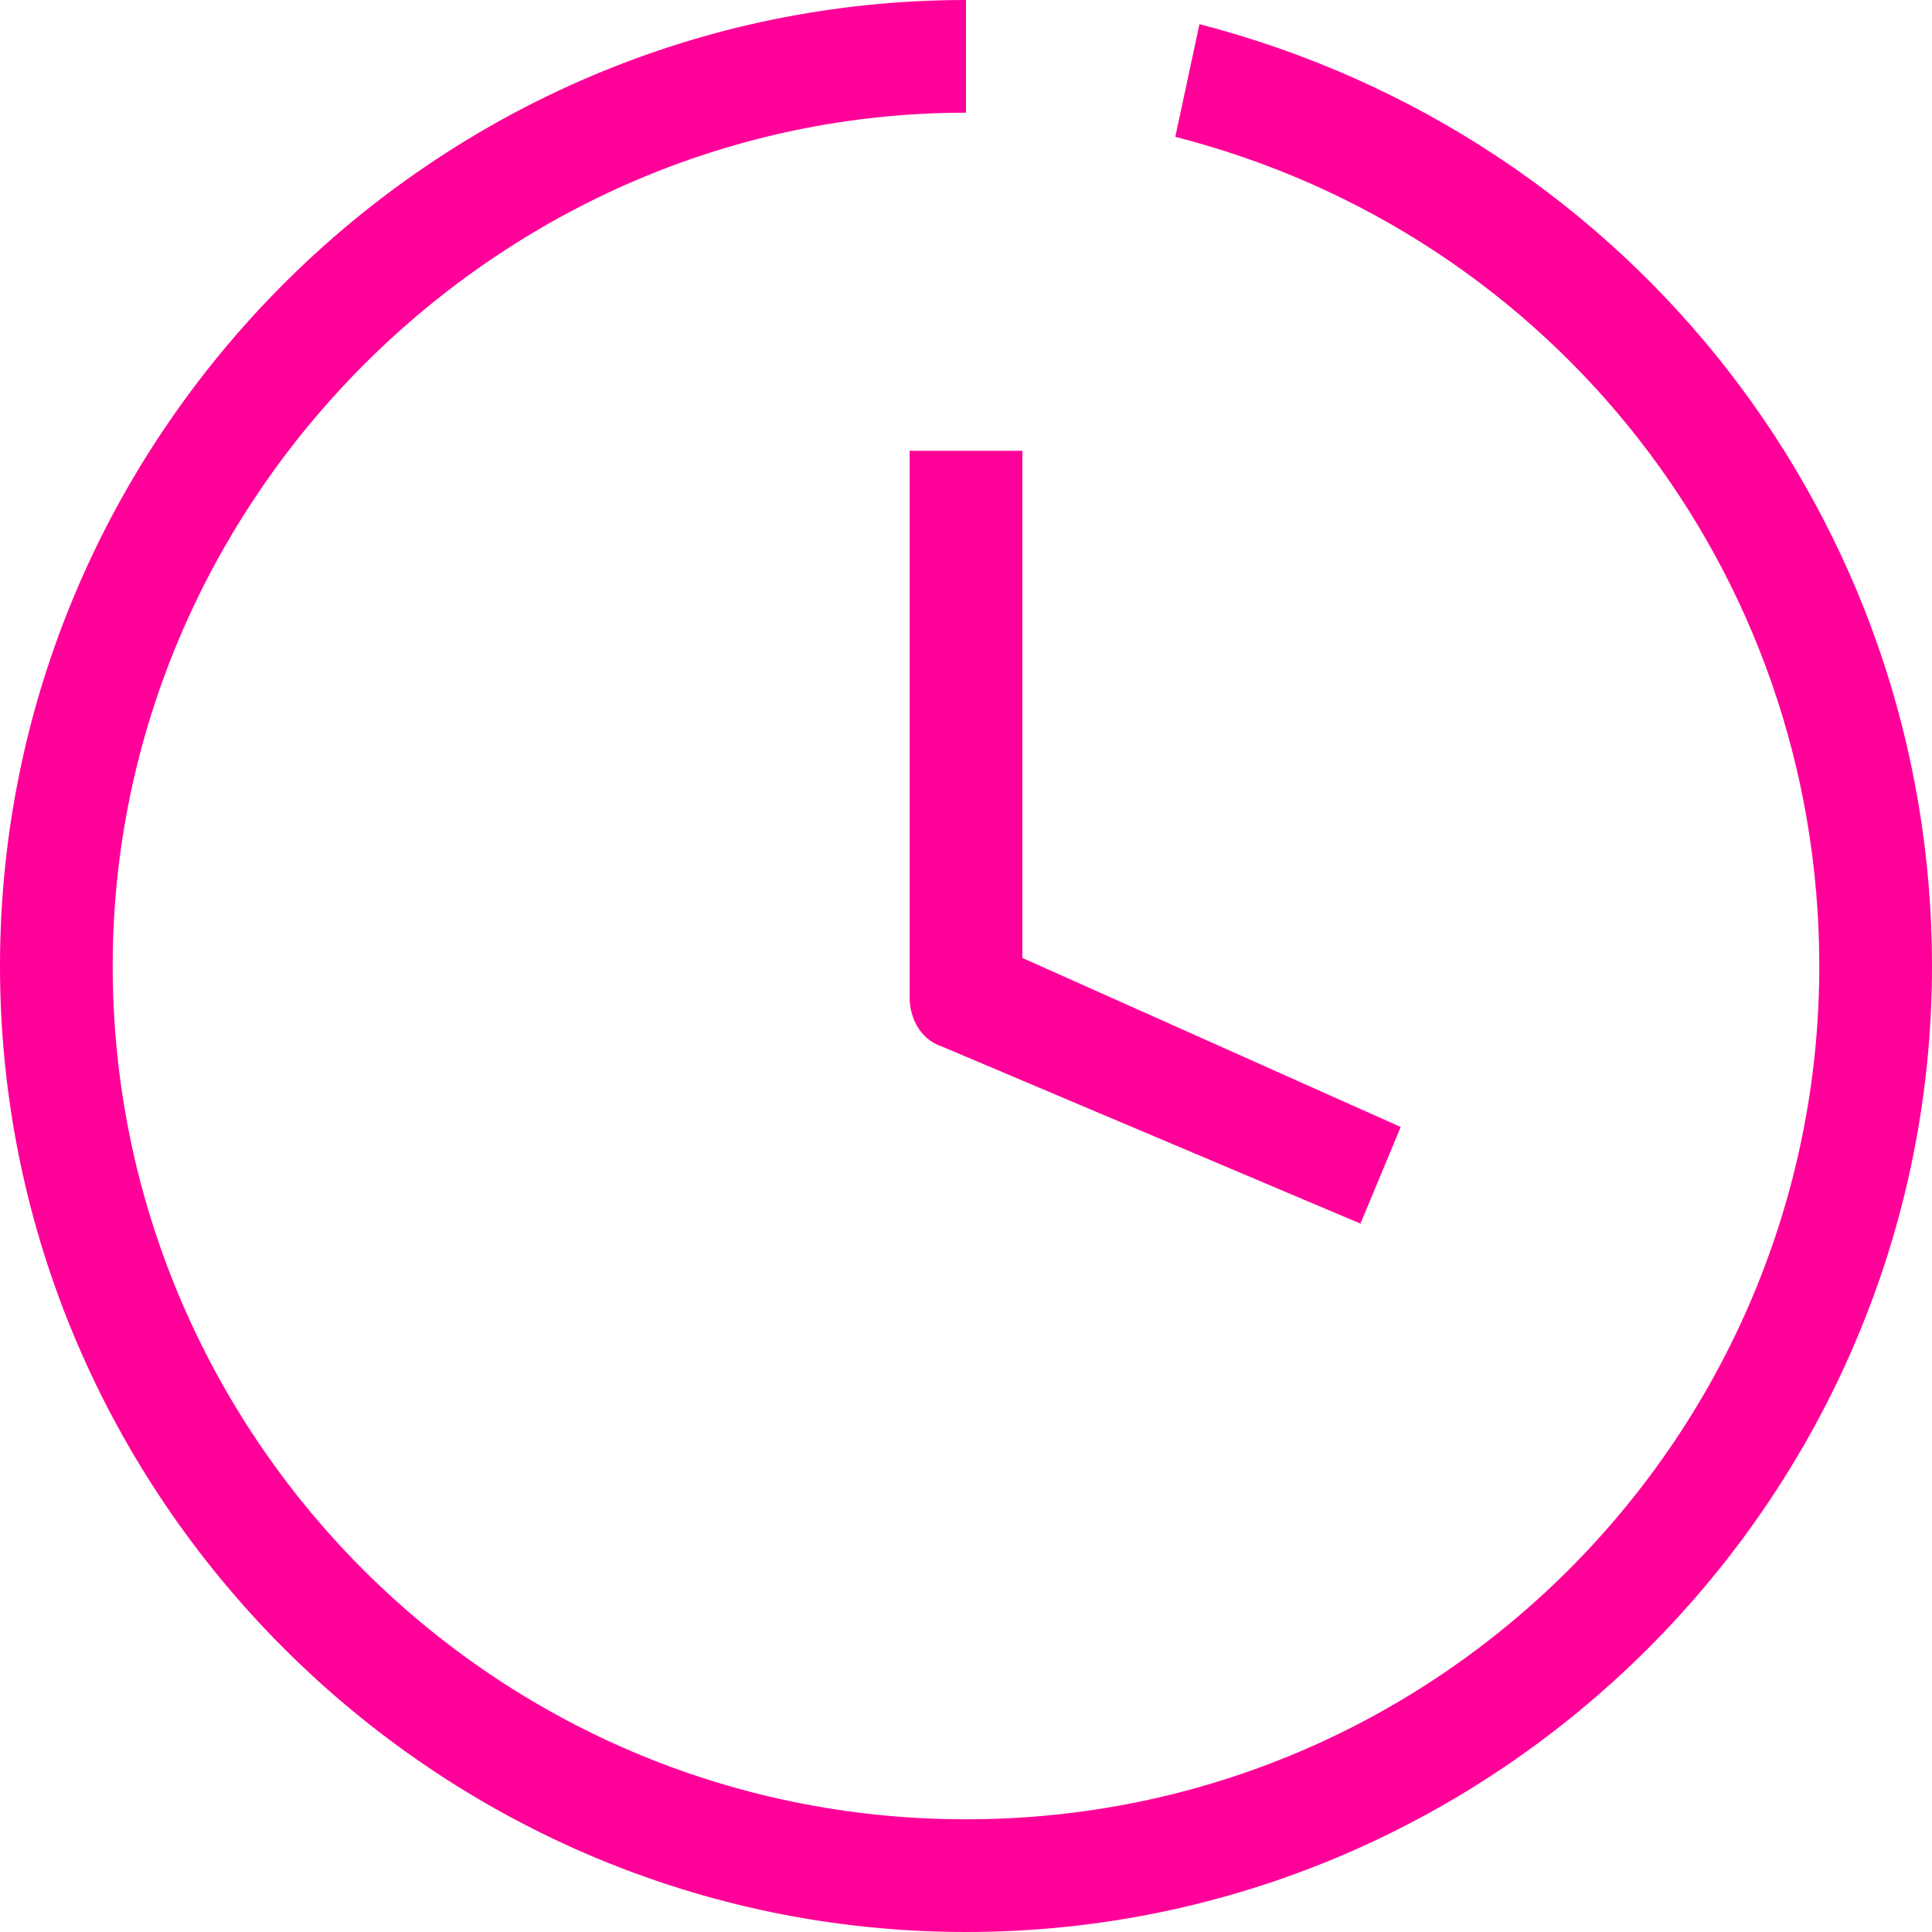 <svg width="400" height="400" viewBox="0 0 400 400" fill="none" xmlns="http://www.w3.org/2000/svg">
<g clip-path="url(#clip0_1_2)">
<path d="M200 400C90 400 0 310 0 200C0 90 90 0 200 0V23.333C103.333 23.333 23.333 103.333 23.333 200C23.333 296.667 101.667 376.667 200 376.667C298.333 376.667 376.667 296.667 376.667 200C376.667 118.333 321.667 48.333 243.333 28.333L248.333 5C338.333 28.333 400 108.333 400 200C400 310 310 400 200 400Z" fill="#FF0198"/>
<path d="M281.667 253.333L195 216.667C190 215 188.333 210 188.333 206.667V93.333H211.667V198.333L290 233.333L281.667 253.333Z" fill="#FF0198"/>
</g>
<defs>
<clipPath id="clip0_1_2">
<rect width="400" height="400" fill="white"/>
</clipPath>
</defs>
</svg>
